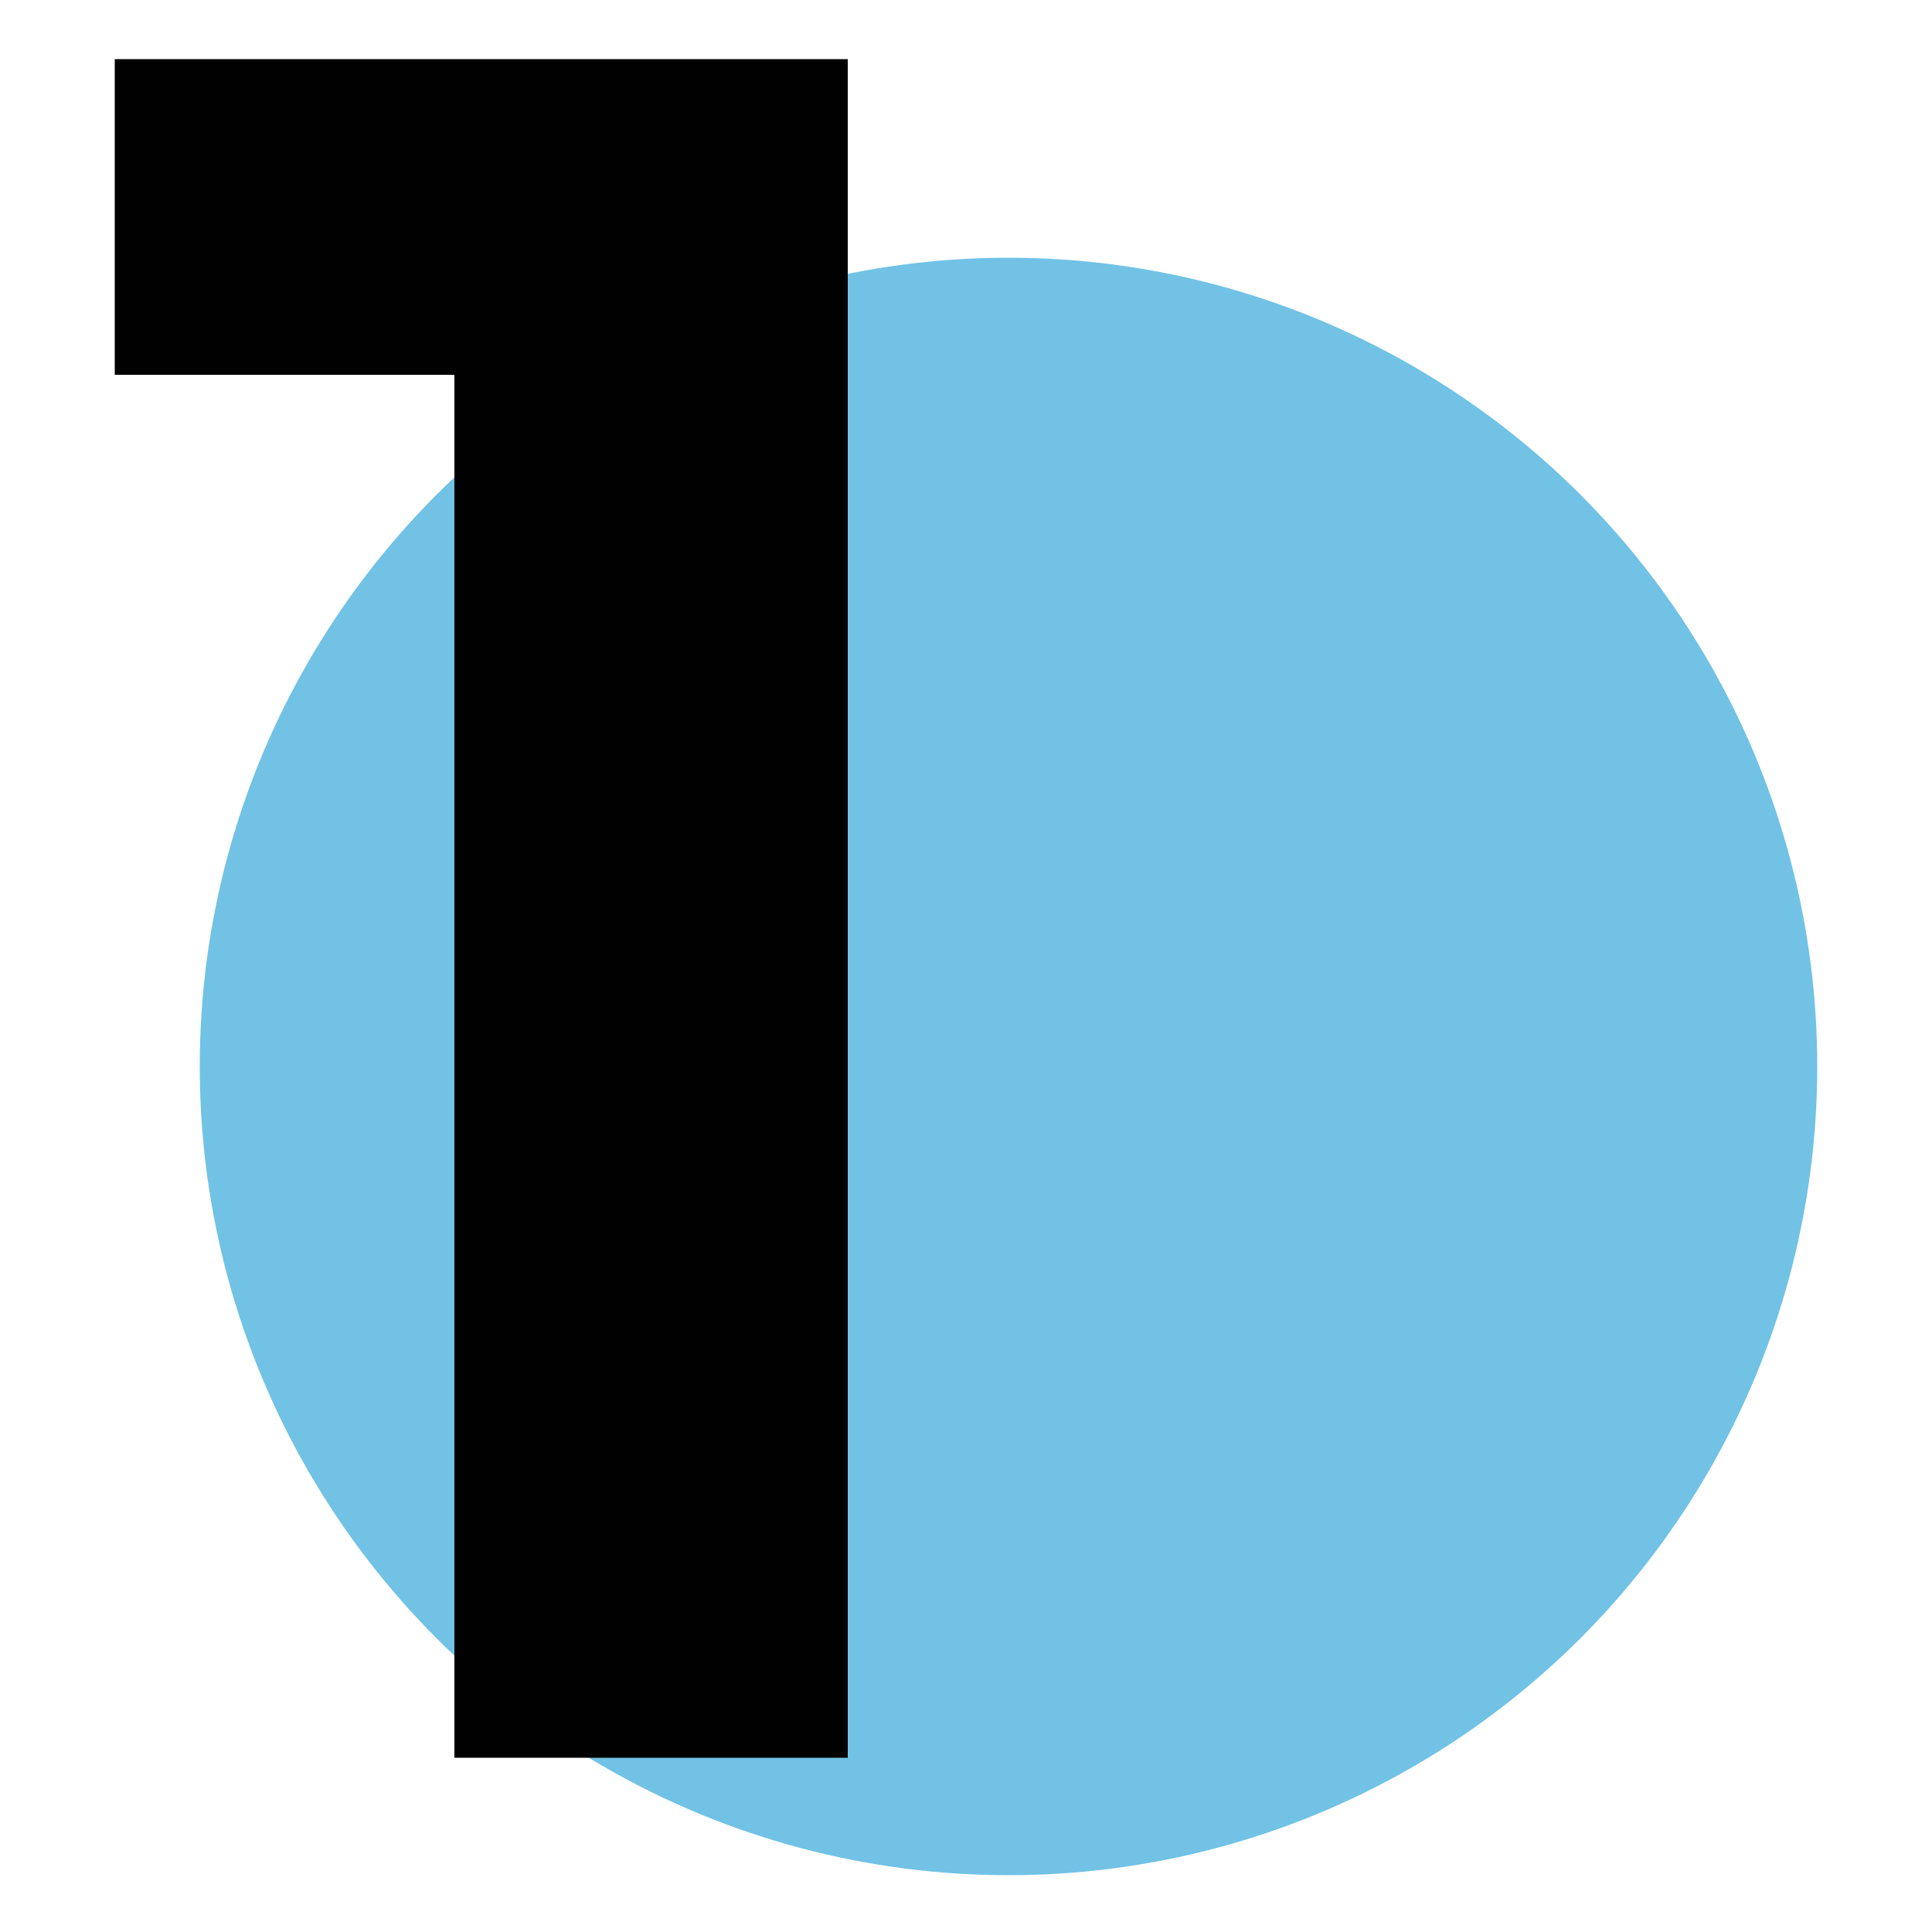 <svg xmlns="http://www.w3.org/2000/svg" id="Calque_1" data-name="Calque 1" viewBox="0 0 500 500"><defs><style>      .cls-1 {        fill: #010101;      }      .cls-1, .cls-2 {        stroke-width: 0px;      }      .cls-2 {        fill: #71c2e5;      }    </style></defs><circle class="cls-2" cx="261" cy="276" r="209.3"></circle><path class="cls-1" d="M117.6,454.9V53l44,44H29.7V15.3h189.7v439.6h-101.7Z"></path></svg>
